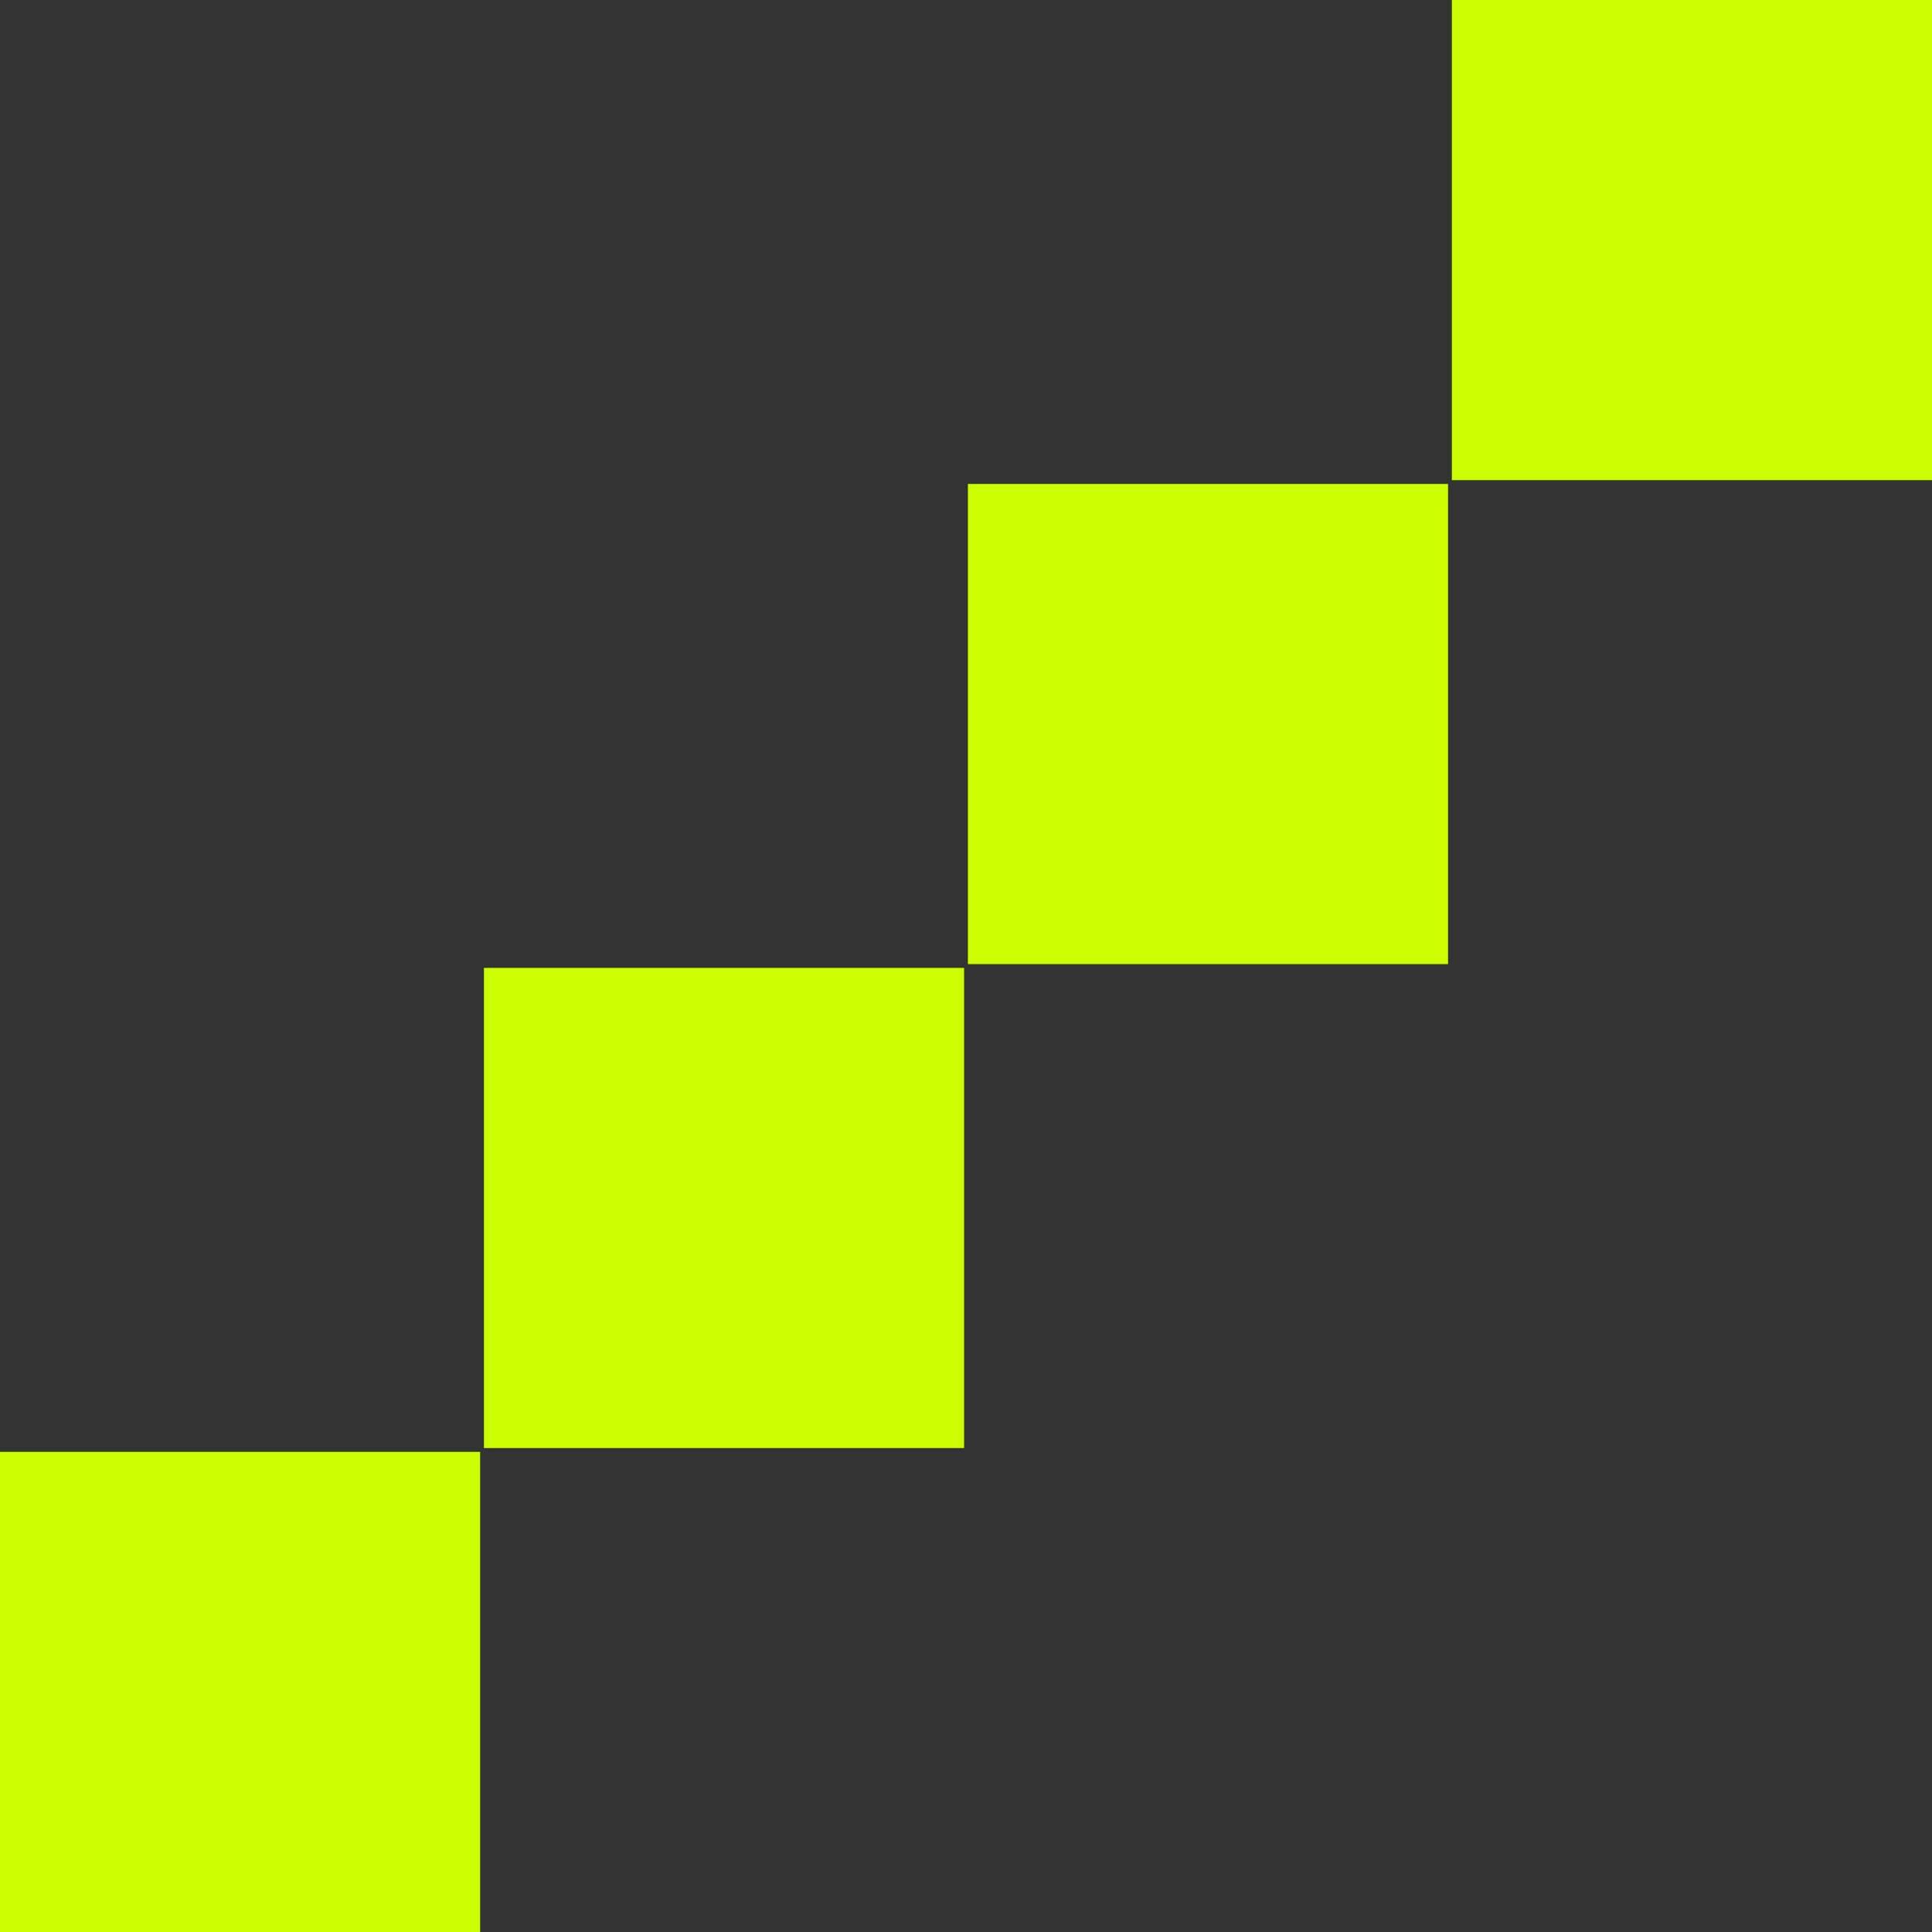 <svg width="90" height="90" viewBox="0 0 90 90" fill="none" xmlns="http://www.w3.org/2000/svg">
<rect x="0" y="0" width="90" height="90" fill="#333333" stroke="none"/>
<path d="M90 0H67.633V22.367H90V0Z" fill="#CBFF01"/>
<path d="M67.456 22.544H45.089V44.912H67.456V22.544Z" fill="#CBFF01"/>
<path d="M44.911 45.088H22.544V67.456H44.911V45.088Z" fill="#CBFF01"/>
<path d="M22.367 67.633H0V90H22.367V67.633Z" fill="#CBFF01"/>
</svg>
